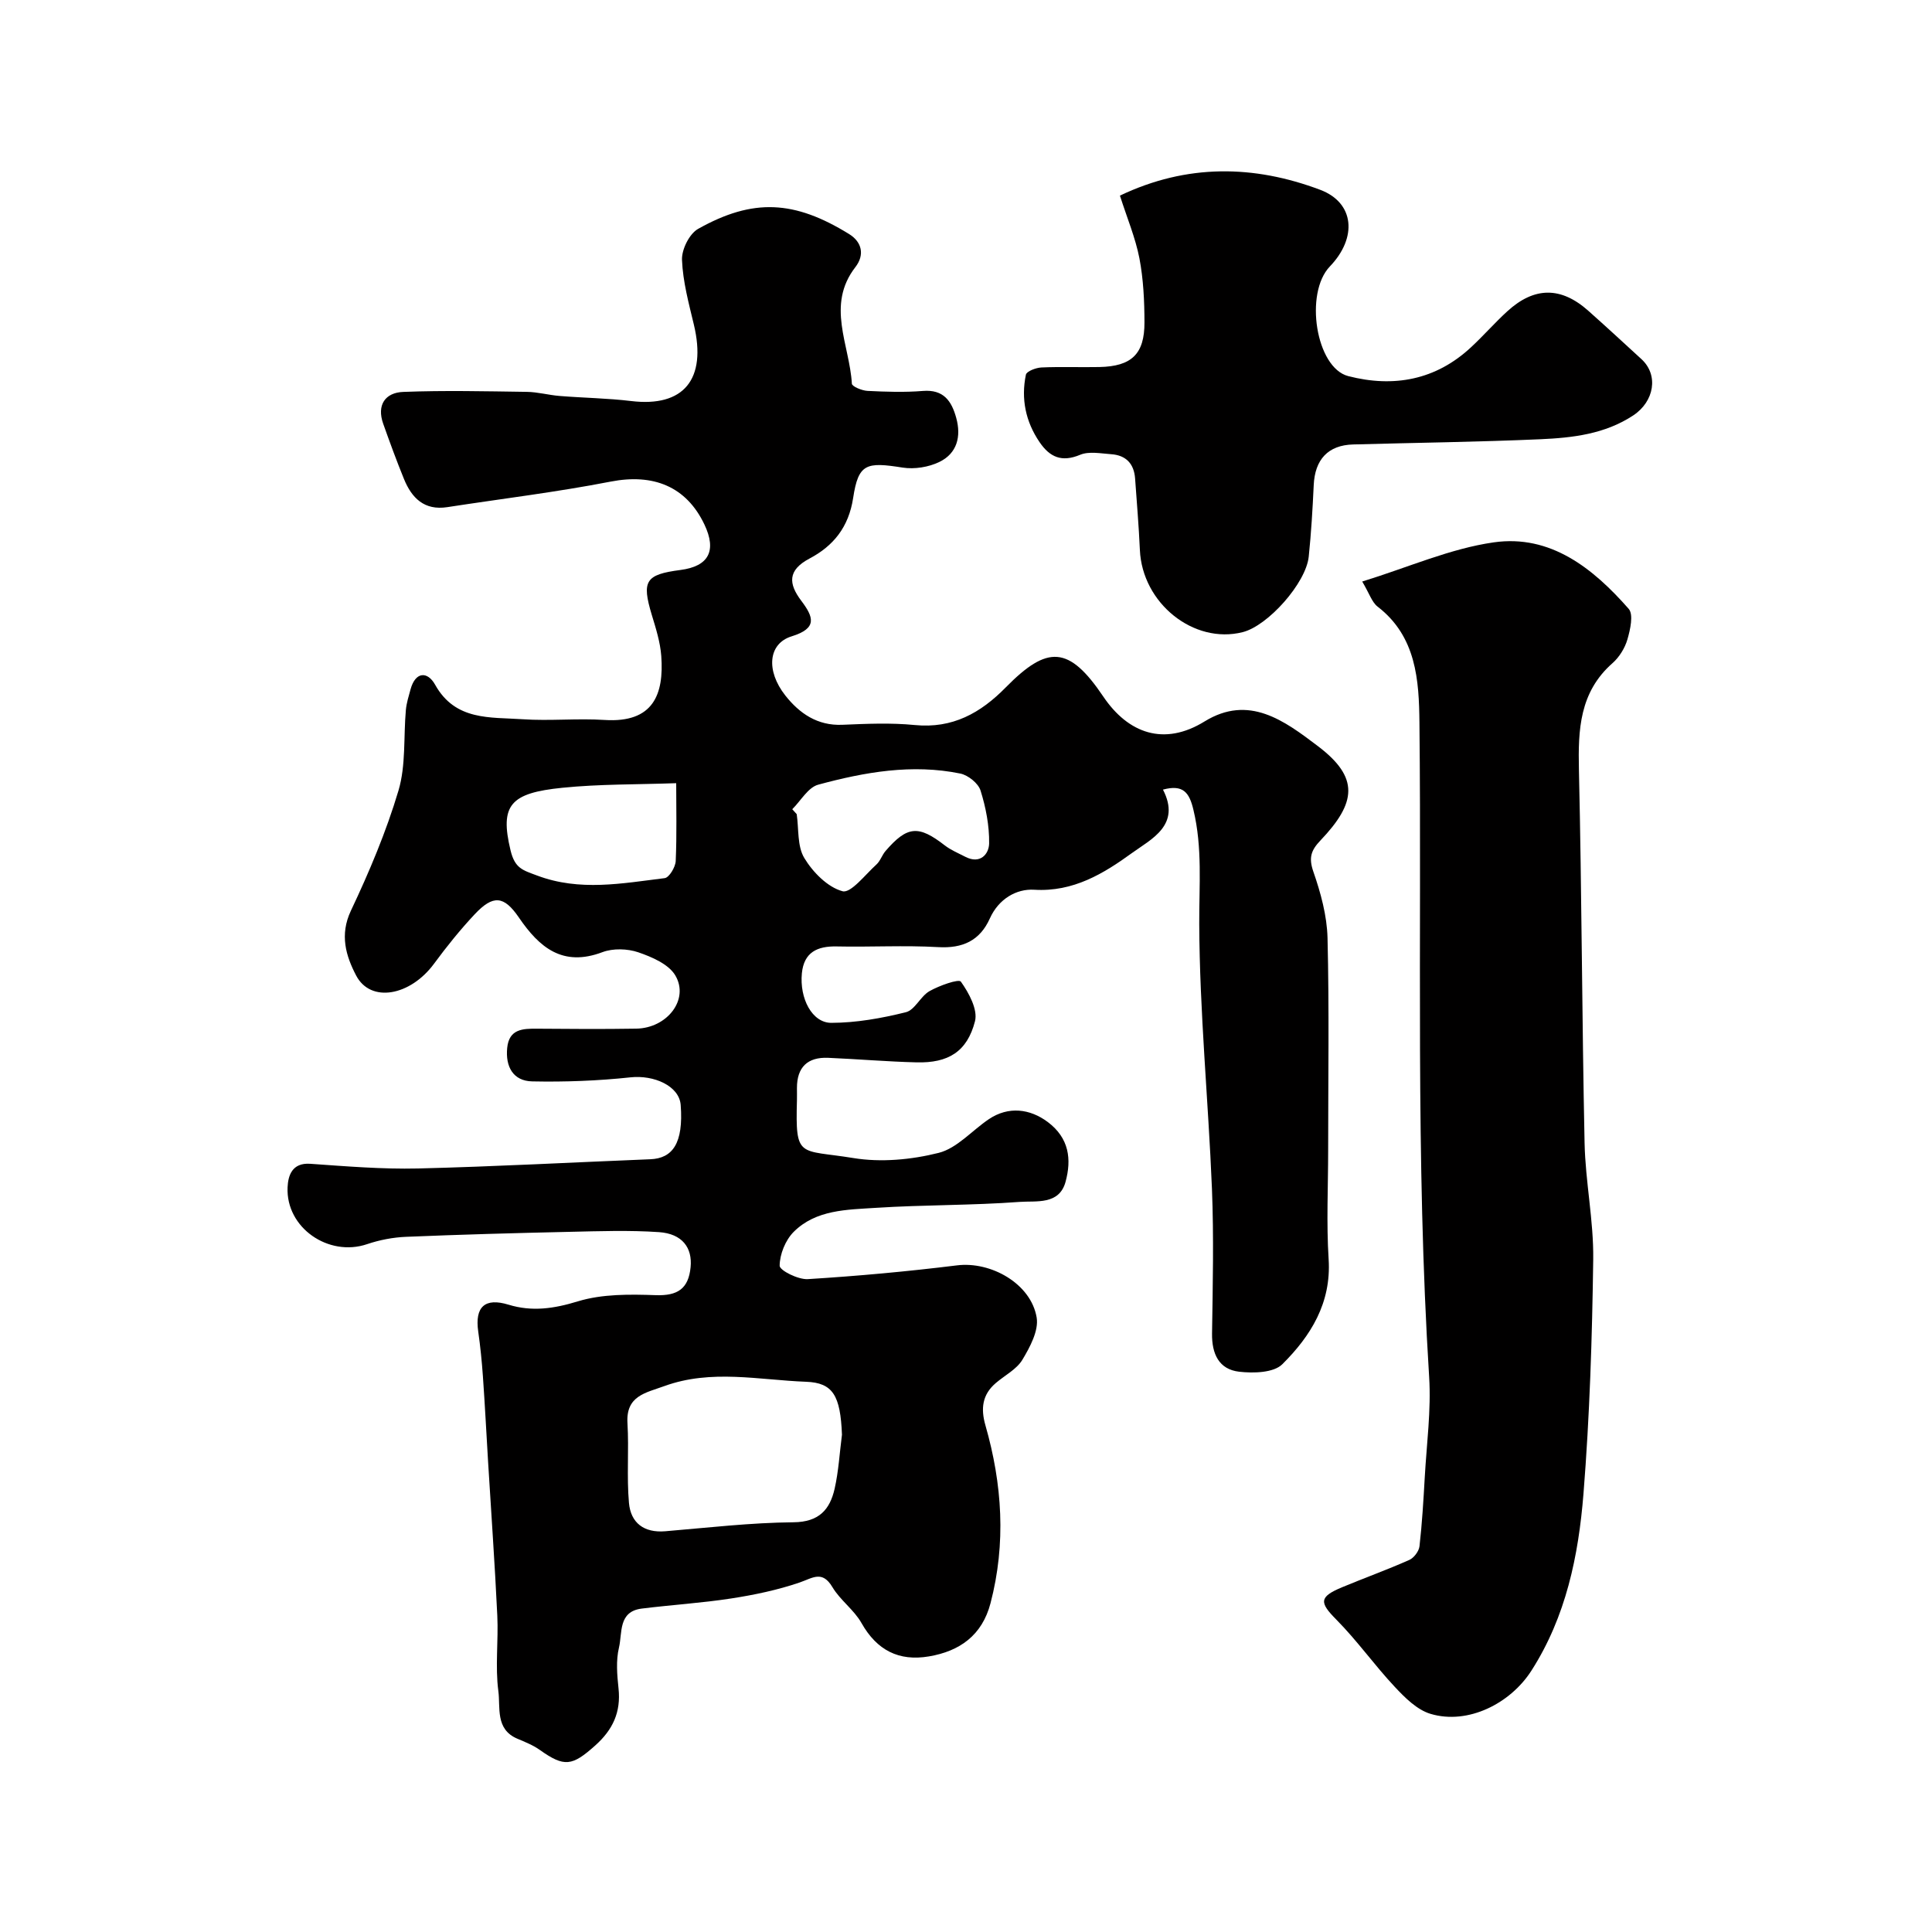 <svg enable-background="new 0 0 400 400" viewBox="0 0 400 400" xmlns="http://www.w3.org/2000/svg"><g fill="#010000"><path d="m240.78 163.48c3.8 7.36-2.44 10.25-6.39 13.11-5.86 4.25-12.16 8.12-20.27 7.62-3.69-.23-7.37 1.91-9.18 5.94-2.06 4.59-5.61 6.24-10.71 5.94-6.98-.4-14 .01-20.99-.14-4.05-.09-6.79 1.22-7.22 5.55-.51 5.21 2.11 10.28 6.1 10.27 5.16-.01 10.4-.95 15.43-2.2 1.87-.46 3.03-3.31 4.9-4.37 2.01-1.14 6.05-2.58 6.49-1.96 1.66 2.33 3.54 5.79 2.92 8.2-1.63 6.33-5.57 8.68-12.1 8.51-6.1-.15-12.2-.68-18.3-.94-4.26-.18-6.47 1.94-6.46 6.26 0 .83.02 1.67 0 2.5-.34 12.23.42 10.15 11.67 11.99 5.72.94 12.02.35 17.67-1.07 3.81-.96 6.91-4.64 10.41-6.99 4.04-2.71 8.5-2.16 12.19.61 4.43 3.33 4.94 7.72 3.67 12.38-1.32 4.83-6.11 3.9-9.49 4.15-9.9.74-19.87.59-29.78 1.23-5.97.39-12.39.36-17.01 4.97-1.71 1.71-2.9 4.64-2.91 7.02 0 .97 3.83 2.89 5.82 2.77 10.32-.64 20.63-1.58 30.9-2.85 7-.87 15.31 3.77 16.49 10.8.45 2.71-1.38 6.12-2.96 8.75-1.2 1.99-3.65 3.22-5.52 4.83-2.79 2.39-3.12 5.28-2.13 8.73 3.49 12.18 4.3 24.46 1.05 36.86-1.74 6.62-6.36 9.91-12.74 10.99-6.23 1.06-10.79-1.27-13.97-6.91-1.54-2.73-4.4-4.72-6.01-7.42-2.12-3.55-4.07-1.91-6.8-.97-4.56 1.56-9.36 2.56-14.13 3.3-6.15.95-12.38 1.33-18.56 2.1-4.9.61-3.99 5.06-4.71 8.08-.64 2.68-.39 5.66-.09 8.46.52 4.88-1.17 8.54-4.82 11.8-4.79 4.28-6.38 4.55-11.5.91-1.4-.99-3.05-1.64-4.65-2.32-4.58-1.95-3.46-6.45-3.91-9.83-.68-5.14.03-10.44-.22-15.65-.5-10.59-1.26-21.16-1.9-31.74-.36-5.93-.66-11.87-1.08-17.8-.22-3.1-.53-6.2-.97-9.28-.73-5.13 1.4-7.04 6.27-5.55s9.4.83 14.36-.69c5.05-1.54 10.74-1.47 16.12-1.28 4.54.16 6.78-1.33 7.22-5.78.4-4.04-1.73-6.94-6.54-7.27-6.16-.42-12.38-.2-18.56-.06-11.27.25-22.54.56-33.8 1.03-2.72.11-5.51.65-8.08 1.52-7.96 2.7-16.83-3.38-16.46-11.77.11-2.38.89-5.13 4.69-4.87 7.42.52 14.88 1.14 22.3.97 16.04-.39 32.07-1.27 48.11-1.91 4.61-.18 6.89-3.3 6.29-11.23-.3-3.97-5.56-6.25-10.38-5.73-6.74.72-13.57.98-20.36.84-3.96-.08-5.57-3.06-5.18-6.94.39-3.91 3.21-4 6.21-3.97 6.83.06 13.67.1 20.5-.01 6.42-.1 11.04-6.06 8.09-11.03-1.39-2.33-4.84-3.81-7.67-4.78-2.24-.76-5.21-.85-7.4-.03-8.24 3.11-13.06-.94-17.32-7.18-3.1-4.54-5.34-4.7-9.13-.67-3.02 3.22-5.81 6.69-8.43 10.25-4.93 6.68-13.13 8.18-16.13 2.43-2.1-4.02-3.45-8.39-1.08-13.41 3.81-8.05 7.31-16.35 9.85-24.87 1.56-5.25 1.03-11.1 1.53-16.68.13-1.44.58-2.85.96-4.25 1.03-3.78 3.55-3.77 5.1-.98 4.2 7.52 11.43 6.68 18.1 7.14 5.64.39 11.35-.22 16.99.15 10.13.65 12.3-5.35 11.73-13.22-.21-2.89-1.12-5.75-1.97-8.55-2.11-7.01-1.31-8.34 5.93-9.28 5.87-.76 7.56-3.97 4.97-9.42-3.76-7.9-10.6-10.59-19.4-8.88-11.2 2.18-22.56 3.55-33.84 5.29-4.76.73-7.36-1.89-8.97-5.85-1.53-3.76-2.93-7.58-4.29-11.41-1.38-3.89.41-6.46 4.16-6.6 8.51-.33 17.04-.13 25.57-.01 2.27.03 4.53.67 6.8.85 4.93.4 9.89.46 14.79 1.05 10.9 1.32 15.7-4.49 13-15.81-1.06-4.43-2.28-8.91-2.46-13.41-.09-2.15 1.52-5.4 3.33-6.42 11.41-6.41 19.97-5.91 31.27 1.07 2.64 1.63 3.27 4.29 1.3 6.84-6.11 7.89-1.19 16.09-.73 24.14.03.58 2.08 1.43 3.23 1.49 3.82.19 7.68.32 11.49.01 4.27-.34 5.92 2.08 6.88 5.55 1.08 3.89.18 7.36-3.46 9.14-2.23 1.09-5.18 1.56-7.63 1.18-7.5-1.19-9.16-.86-10.24 6.26-.93 6.11-4.12 9.97-9.04 12.57-4.59 2.43-4.34 5.24-1.72 8.72 2.56 3.39 3.42 5.72-1.99 7.39-4.84 1.5-5.35 7.09-1.31 12.23 2.93 3.71 6.64 6.3 11.82 6.08 4.99-.21 10.04-.44 14.99.05 7.82.77 13.62-2.48 18.84-7.79 8.65-8.8 13.08-8.65 20.19 1.89 5.17 7.66 12.6 10.32 20.97 5.16 9.19-5.66 16.53-.15 23.47 5.11 8.61 6.52 7.99 11.69.51 19.54-1.94 2.04-2.45 3.57-1.46 6.43 1.53 4.4 2.82 9.11 2.94 13.72.36 14.66.13 29.33.13 43.99 0 7.52-.38 15.06.1 22.56.57 9.06-3.72 15.9-9.59 21.73-1.79 1.78-5.98 1.89-8.93 1.55-4.2-.48-5.68-3.7-5.62-7.91.15-10 .38-20.01-.02-29.99-.75-18.3-2.56-36.59-2.63-54.88-.03-7.92.68-15.7-1.2-23.53-.85-3.62-2.13-5.33-6.31-4.21zm-66.46 133.56c-.32-8.09-1.85-10.76-7.44-10.96-9.77-.37-19.61-2.64-29.32.89-3.89 1.42-8 1.99-7.65 7.7.33 5.49-.18 11.03.31 16.5.37 4.13 3.11 6.23 7.52 5.86 8.84-.74 17.69-1.78 26.55-1.86 5.28-.05 7.53-2.63 8.51-6.94.83-3.67 1.03-7.46 1.52-11.19zm-10.29-129.5c.31.34.62.68.92 1.02.45 3.07.09 6.63 1.57 9.08 1.77 2.94 4.82 6.04 7.91 6.88 1.72.47 4.71-3.44 7.01-5.52.82-.74 1.17-1.96 1.9-2.81 4.52-5.23 6.83-5.38 12.28-1.15 1.27.98 2.82 1.61 4.26 2.36 3.05 1.57 4.87-.55 4.91-2.79.05-3.66-.68-7.44-1.78-10.94-.47-1.5-2.56-3.17-4.17-3.51-9.98-2.05-19.82-.31-29.44 2.3-2.1.57-3.6 3.33-5.37 5.08zm-24.03-5.39c-8.13.29-15.9.17-23.57.95-10.76 1.08-12.99 3.56-10.73 12.95.91 3.78 2.53 4.1 5.5 5.22 8.85 3.33 17.61 1.62 26.41.54.93-.11 2.23-2.28 2.29-3.54.24-5.48.1-10.96.1-16.12z"/><path d="m282.03 120.4c9.64-2.98 18.25-6.83 27.23-8.11 11.76-1.68 20.58 5.38 27.94 13.76 1.03 1.17.33 4.3-.26 6.33-.52 1.8-1.68 3.67-3.08 4.91-6.84 6.02-7.15 13.78-6.96 22.11.59 25.74.63 51.5 1.17 77.24.17 8.04 1.89 16.07 1.79 24.09-.22 16.2-.73 32.42-2.02 48.56-1.03 12.82-3.62 25.44-10.79 36.62-4.33 6.76-13.09 11.24-20.86 8.93-2.8-.83-5.32-3.35-7.43-5.61-4.2-4.48-7.78-9.56-12.09-13.91-3.51-3.54-3.61-4.69 1.18-6.69 4.63-1.93 9.35-3.63 13.93-5.66.96-.43 1.99-1.8 2.11-2.83.54-4.74.82-9.51 1.09-14.28.39-6.93 1.34-13.9.91-20.78-2.84-45.14-1.53-90.33-2.01-135.49-.09-8.73-.63-17.82-8.67-24-1.18-.92-1.69-2.7-3.18-5.19z"/><path d="m231.87 40.5c13.91-6.63 27.76-6.36 41.47-1.2 7.12 2.69 7.7 9.92 2 15.86-5.32 5.53-2.9 20.98 3.8 22.71 9.39 2.42 18.14.83 25.46-6.01 2.56-2.38 4.87-5.03 7.45-7.39 5.61-5.14 11.14-5.16 16.8-.12 3.7 3.29 7.34 6.65 10.99 10 3.6 3.3 2.67 8.77-1.7 11.66-5.87 3.87-12.54 4.63-19.21 4.93-12.91.57-25.85.72-38.77 1.08-5.2.14-7.93 3.11-8.17 8.44-.23 4.93-.52 9.87-1.03 14.78-.57 5.49-8.45 14.33-13.68 15.64-10.15 2.56-20.8-6-21.28-17.02-.22-4.93-.64-9.86-.99-14.79-.22-3.06-1.89-4.82-4.94-5.03-2.15-.15-4.59-.65-6.44.12-3.82 1.6-6.28.49-8.4-2.62-2.9-4.26-3.86-8.98-2.83-13.96.15-.72 2.09-1.45 3.23-1.5 3.99-.18 7.99-.01 11.99-.09 6.65-.14 9.35-2.67 9.33-9.26-.01-4.43-.22-8.93-1.05-13.27-.83-4.25-2.55-8.32-4.03-12.96z"/></g></svg>